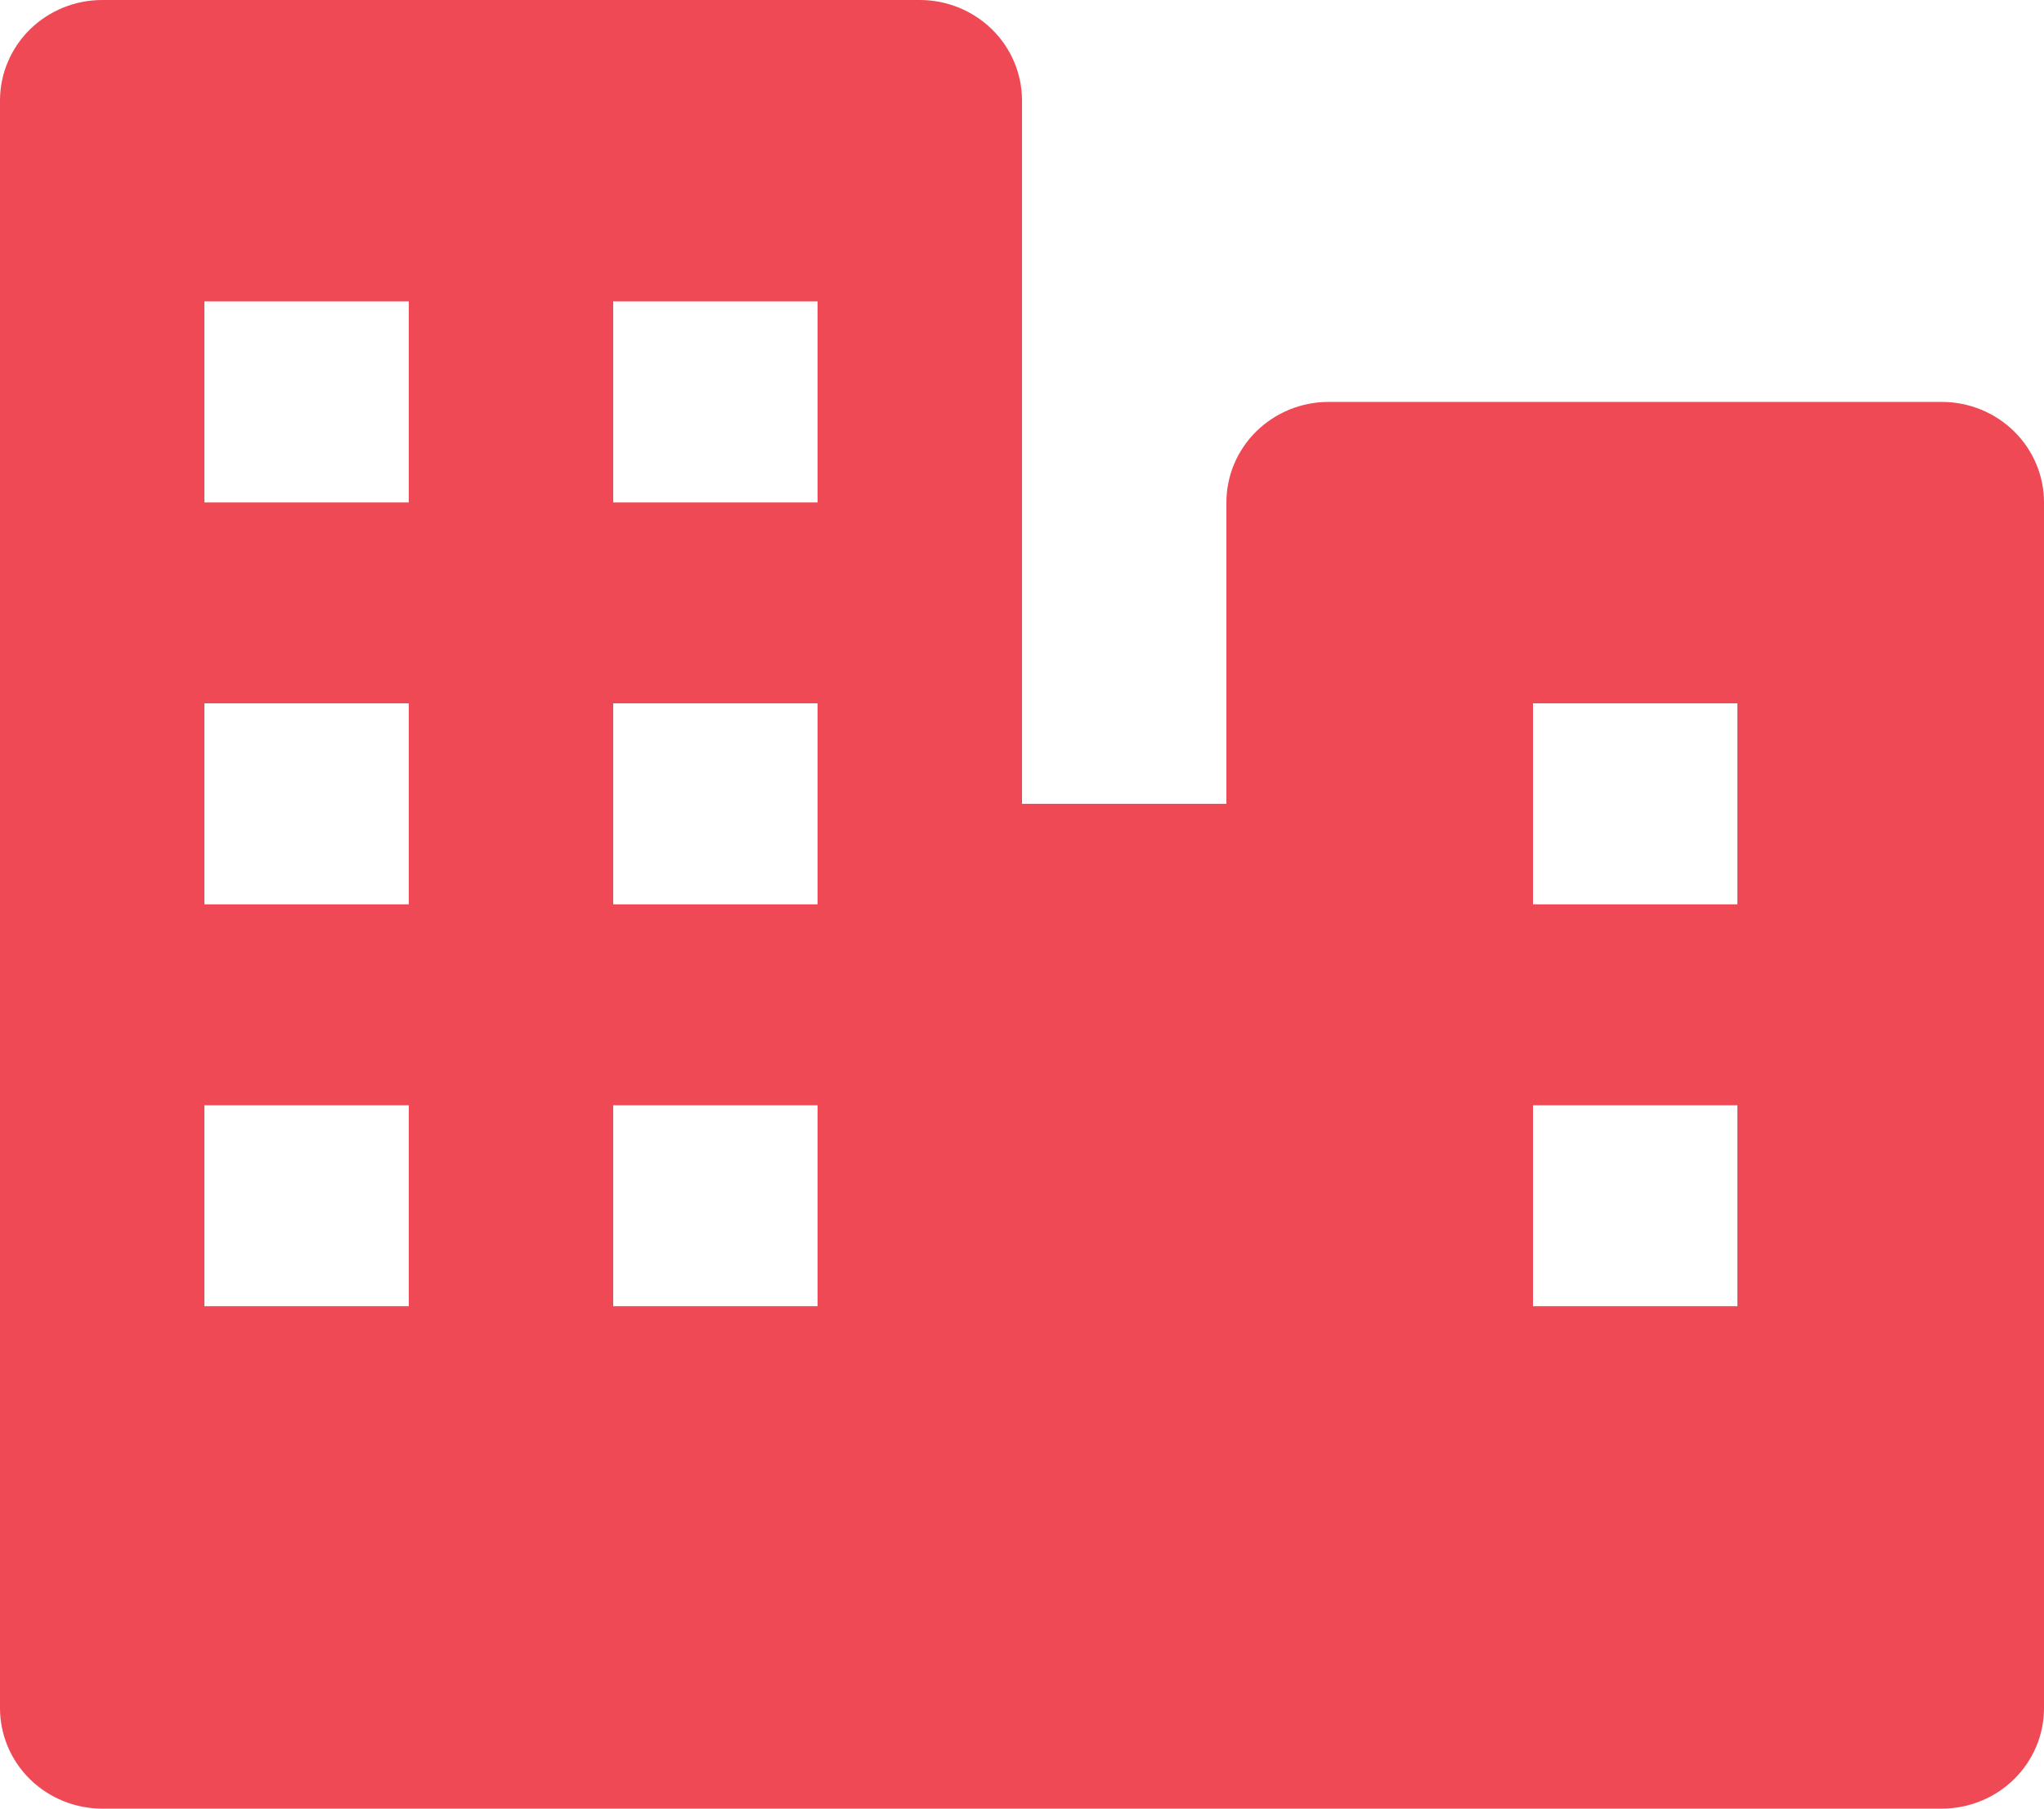 <svg width="26" height="23" viewBox="0 0 26 23" fill="none" xmlns="http://www.w3.org/2000/svg">
<path d="M24.7 5.111H16.9C16.555 5.111 16.225 5.246 15.981 5.485C15.737 5.725 15.6 6.05 15.6 6.389V10.222H13V1.278C13 0.939 12.863 0.614 12.619 0.374C12.375 0.135 12.045 0 11.7 0H1.3C0.955 0 0.625 0.135 0.381 0.374C0.137 0.614 0 0.939 0 1.278V21.722C0 22.061 0.137 22.386 0.381 22.626C0.625 22.865 0.955 23 1.3 23H24.7C25.045 23 25.375 22.865 25.619 22.626C25.863 22.386 26 22.061 26 21.722V6.389C26 6.05 25.863 5.725 25.619 5.485C25.375 5.246 25.045 5.111 24.7 5.111ZM7.8 3.833H10.4V6.389H7.8V3.833ZM5.2 16.611H2.6V14.056H5.2V16.611ZM5.2 11.5H2.6V8.944H5.2V11.5ZM5.2 6.389H2.6V3.833H5.2V6.389ZM10.4 16.611H7.8V14.056H10.4V16.611ZM10.4 11.5H7.8V8.944H10.4V11.5ZM22.1 16.611H19.5V14.056H22.1V16.611ZM22.1 11.5H19.5V8.944H22.1V11.5Z" fill="#EF4956"/>
</svg>
